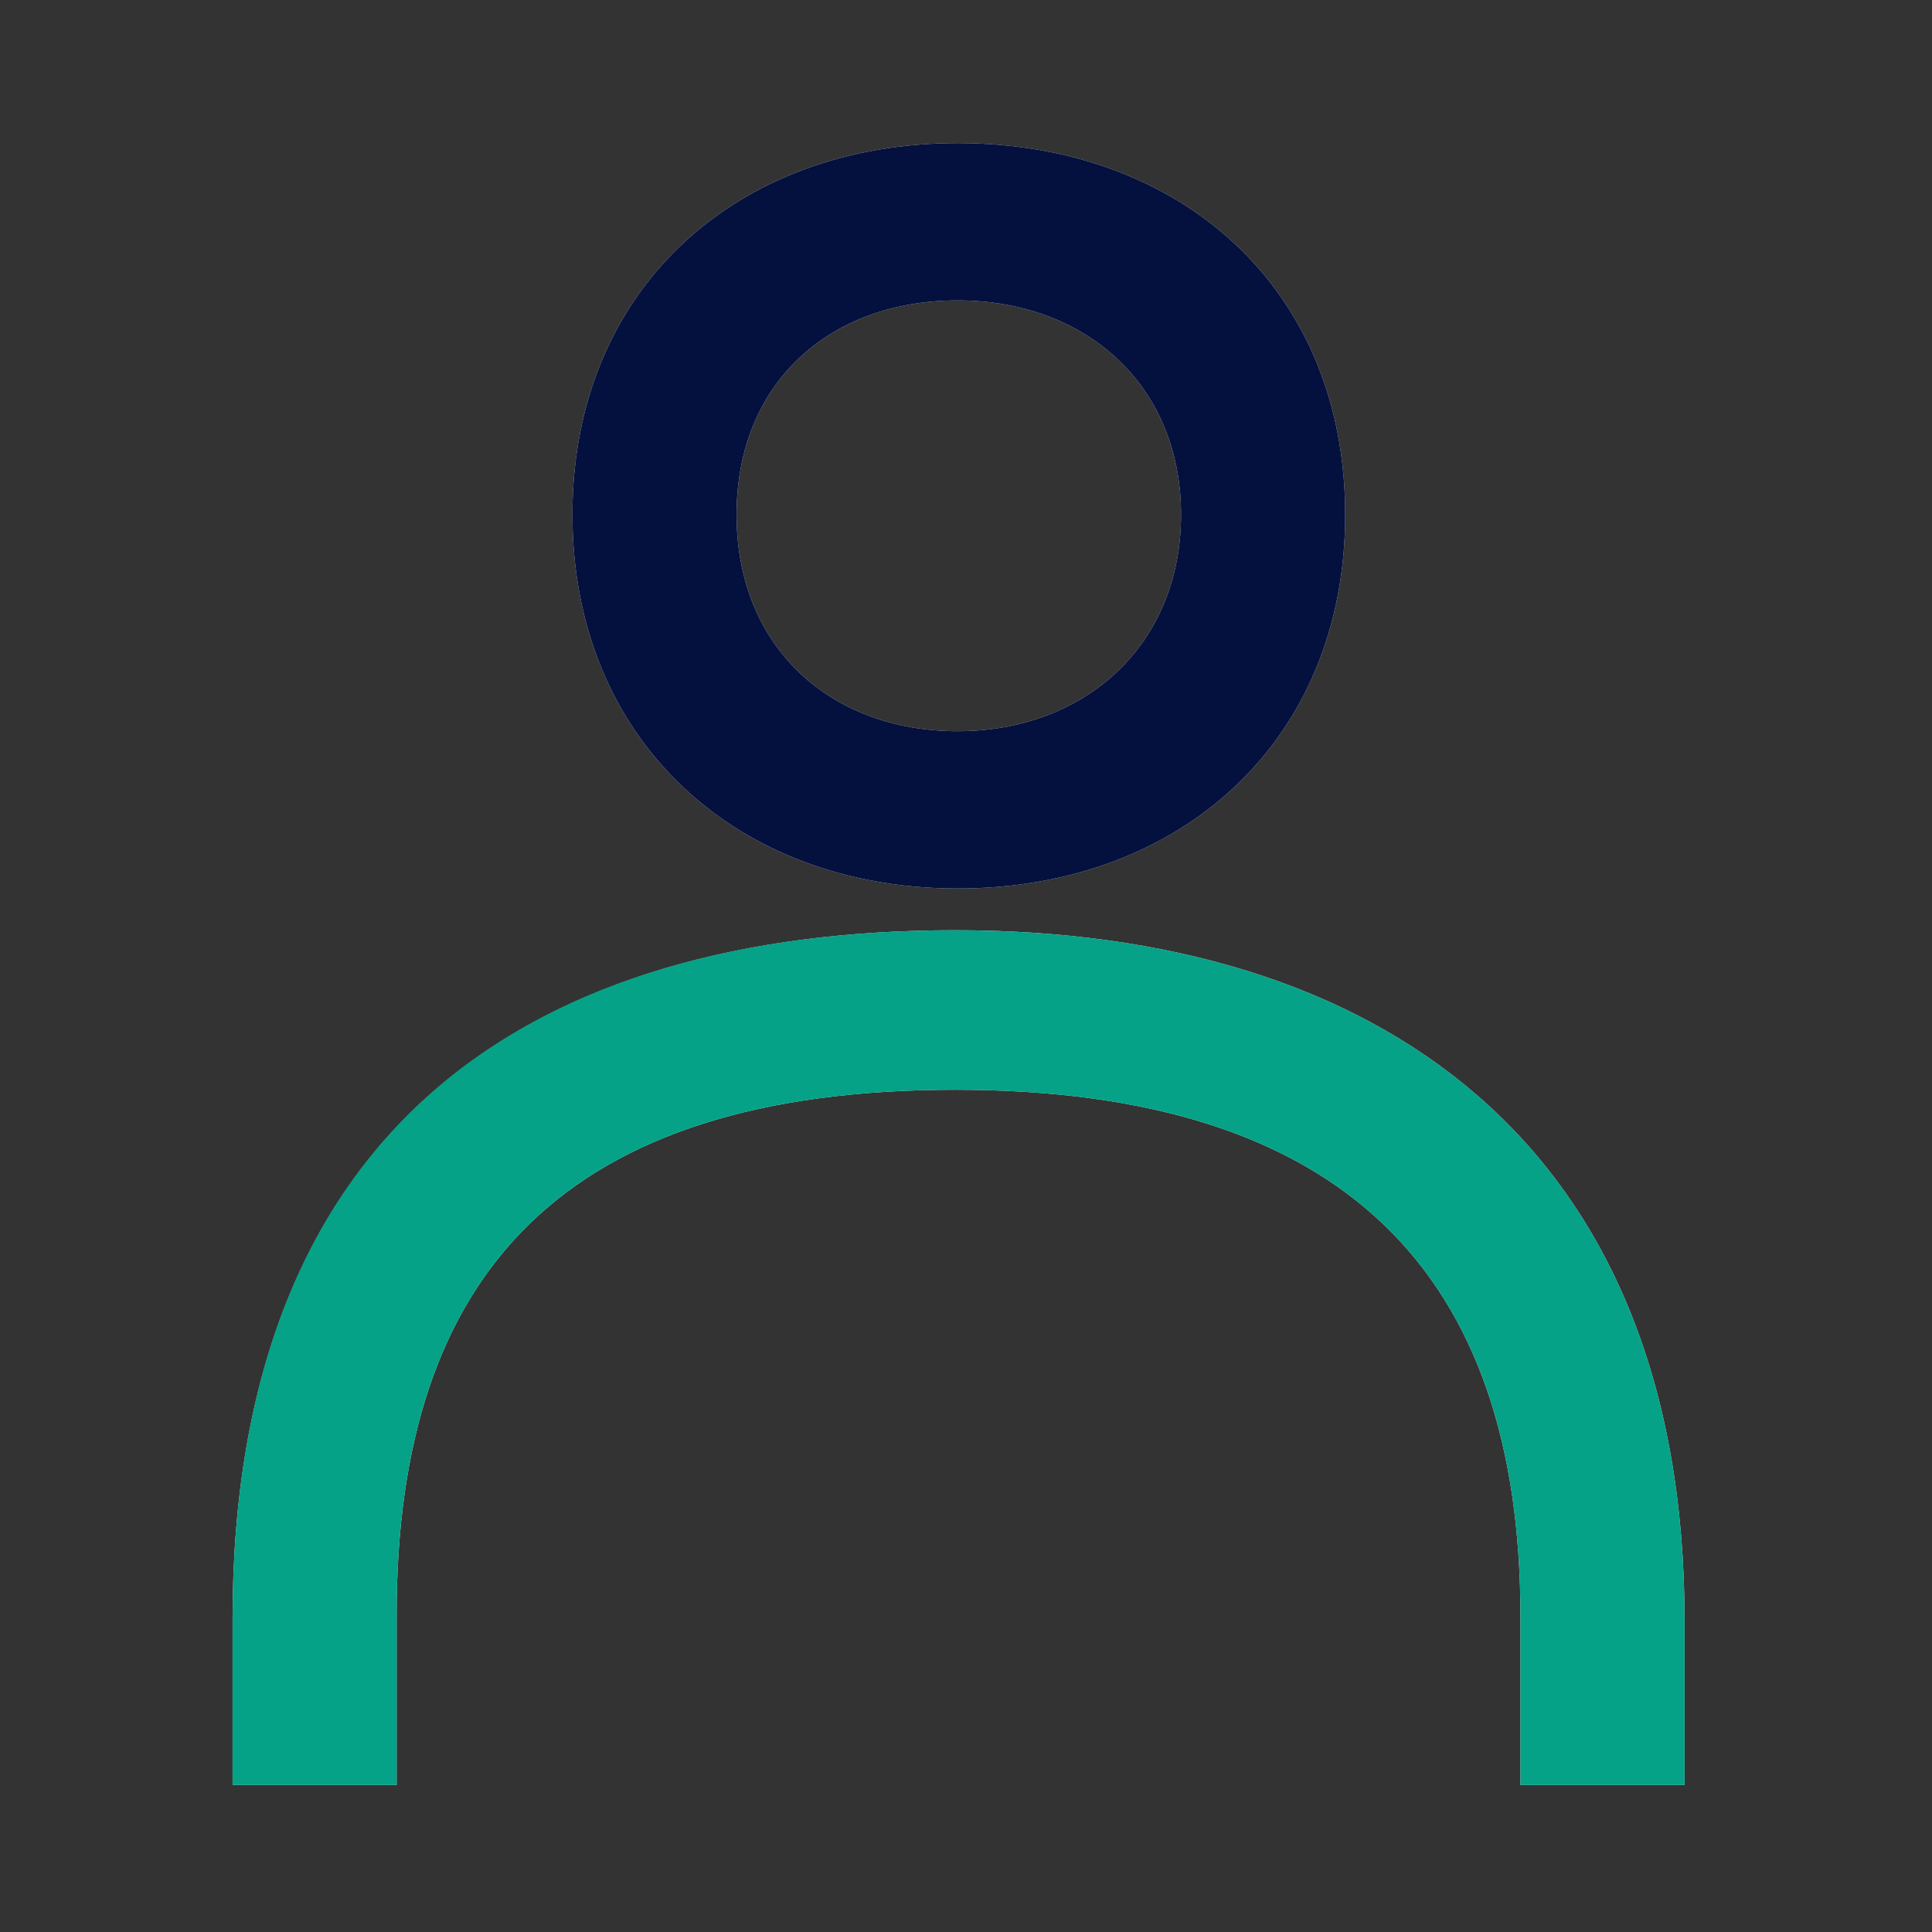 <svg width="64" height="64" viewBox="0 0 64 64" fill="none" xmlns="http://www.w3.org/2000/svg">
<rect x="0" y="0" width="64" height="64" fill="#333333" stroke="none"/>
<g opacity="0.92">
<path d="M31.64 30.815C17.747 30.815 7.704 37.233 7.704 53.619V59.131H13.14V53.468C13.14 42.141 18.728 36.1 31.64 36.1C44.553 36.1 50.367 42.217 50.367 53.543V59.131H55.804V53.694C55.804 37.837 45.61 30.815 31.64 30.815Z" fill="white"/>
<path d="M31.724 29.433C39.049 29.433 44.561 24.6 44.561 17.049C44.561 9.498 39.049 4.741 31.724 4.741C24.4 4.741 18.963 9.573 18.963 17.049C18.963 24.524 24.4 29.433 31.724 29.433ZM31.724 9.951C35.953 9.951 39.124 12.745 39.124 17.049C39.124 21.353 35.953 24.222 31.724 24.222C27.496 24.222 24.4 21.429 24.4 17.049C24.4 12.669 27.496 9.951 31.724 9.951Z" fill="white"/>
<g style="mix-blend-mode:multiply">
<path d="M31.724 24.222C27.496 24.222 24.4 21.429 24.4 17.049C24.4 12.669 27.496 9.951 31.724 9.951C35.953 9.951 39.124 12.745 39.124 17.049C39.124 21.353 35.953 24.222 31.724 24.222ZM31.724 29.433C39.049 29.433 44.561 24.6 44.561 17.049C44.561 9.498 39.049 4.741 31.724 4.741C24.4 4.741 18.963 9.573 18.963 17.049C18.963 24.524 24.4 29.433 31.724 29.433Z" fill="#000E40"/>
</g>
<g style="mix-blend-mode:multiply">
<path d="M7.704 59.131H13.14V53.468C13.14 42.141 18.728 36.1 31.64 36.1C44.553 36.1 50.367 42.217 50.367 53.543V59.131H55.804V53.694C55.804 37.837 45.61 30.815 31.64 30.815C17.671 30.815 7.704 37.233 7.704 53.619V59.131Z" fill="#01AB8E"/>
</g>
</g>
</svg>
